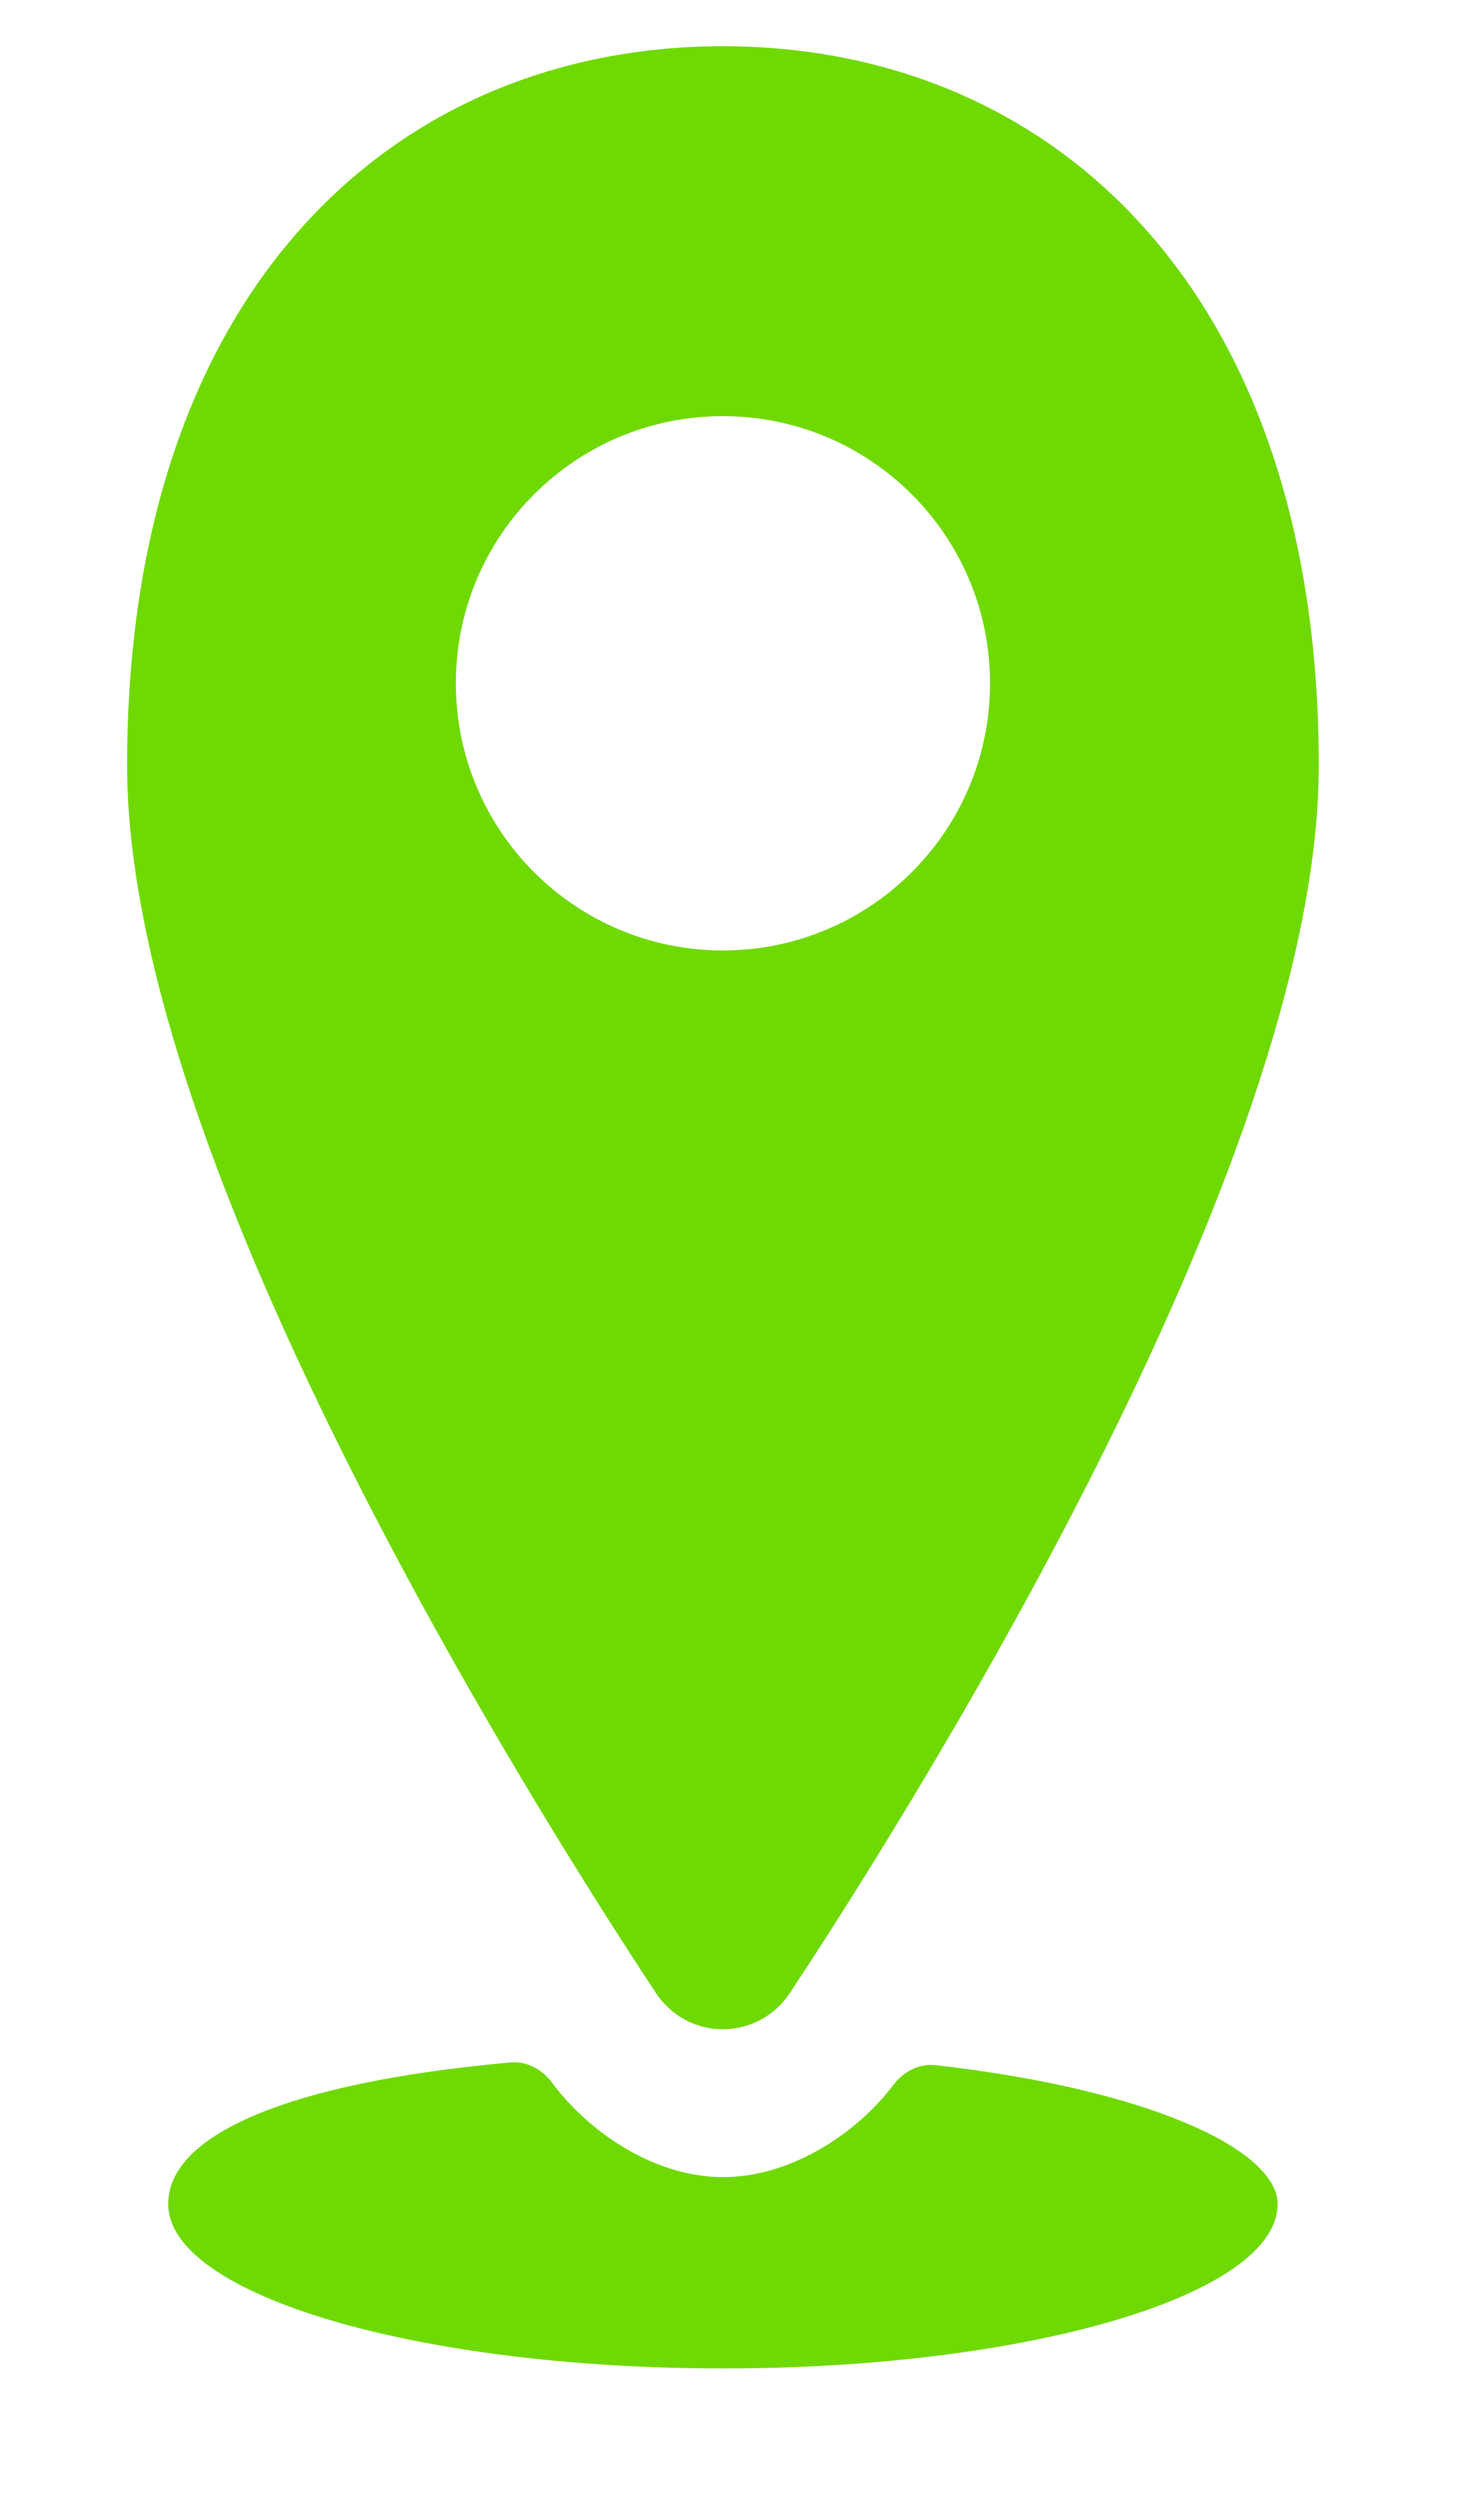 <svg xmlns="http://www.w3.org/2000/svg" fill="none" viewBox="0 0 24 41" height="41" width="24">
<path fill="#6FD904" d="M11.859 38.844C16.885 38.844 20.959 37.636 20.959 36.147C20.959 35.282 18.93 34.276 15.343 33.869C15.071 33.839 14.813 33.984 14.649 34.202C14.081 34.953 13.011 35.706 11.859 35.706C10.702 35.706 9.628 34.93 9.062 34.164C8.902 33.947 8.65 33.801 8.382 33.825C4.791 34.145 2.759 34.991 2.759 36.147C2.759 37.636 6.833 38.844 11.859 38.844Z"></path>
<path fill="#6FD904" d="M11.859 0.758C14.545 0.758 17.011 1.753 18.798 3.765C20.581 5.771 21.634 8.726 21.634 12.555C21.634 15.888 19.91 20.214 18.014 23.994C16.34 27.33 14.48 30.339 13.382 32.038L12.96 32.683C12.451 33.455 11.355 33.48 10.809 32.756L10.758 32.683C9.773 31.192 7.617 27.807 5.704 23.994C3.808 20.214 2.085 15.888 2.085 12.555C2.085 8.726 3.138 5.771 4.92 3.765C6.707 1.753 9.173 0.758 11.859 0.758ZM11.859 6.825C9.439 6.825 7.478 8.786 7.478 11.206C7.478 13.626 9.439 15.588 11.859 15.588C14.279 15.588 16.241 13.626 16.241 11.206C16.241 8.786 14.279 6.825 11.859 6.825Z"></path>
</svg>
